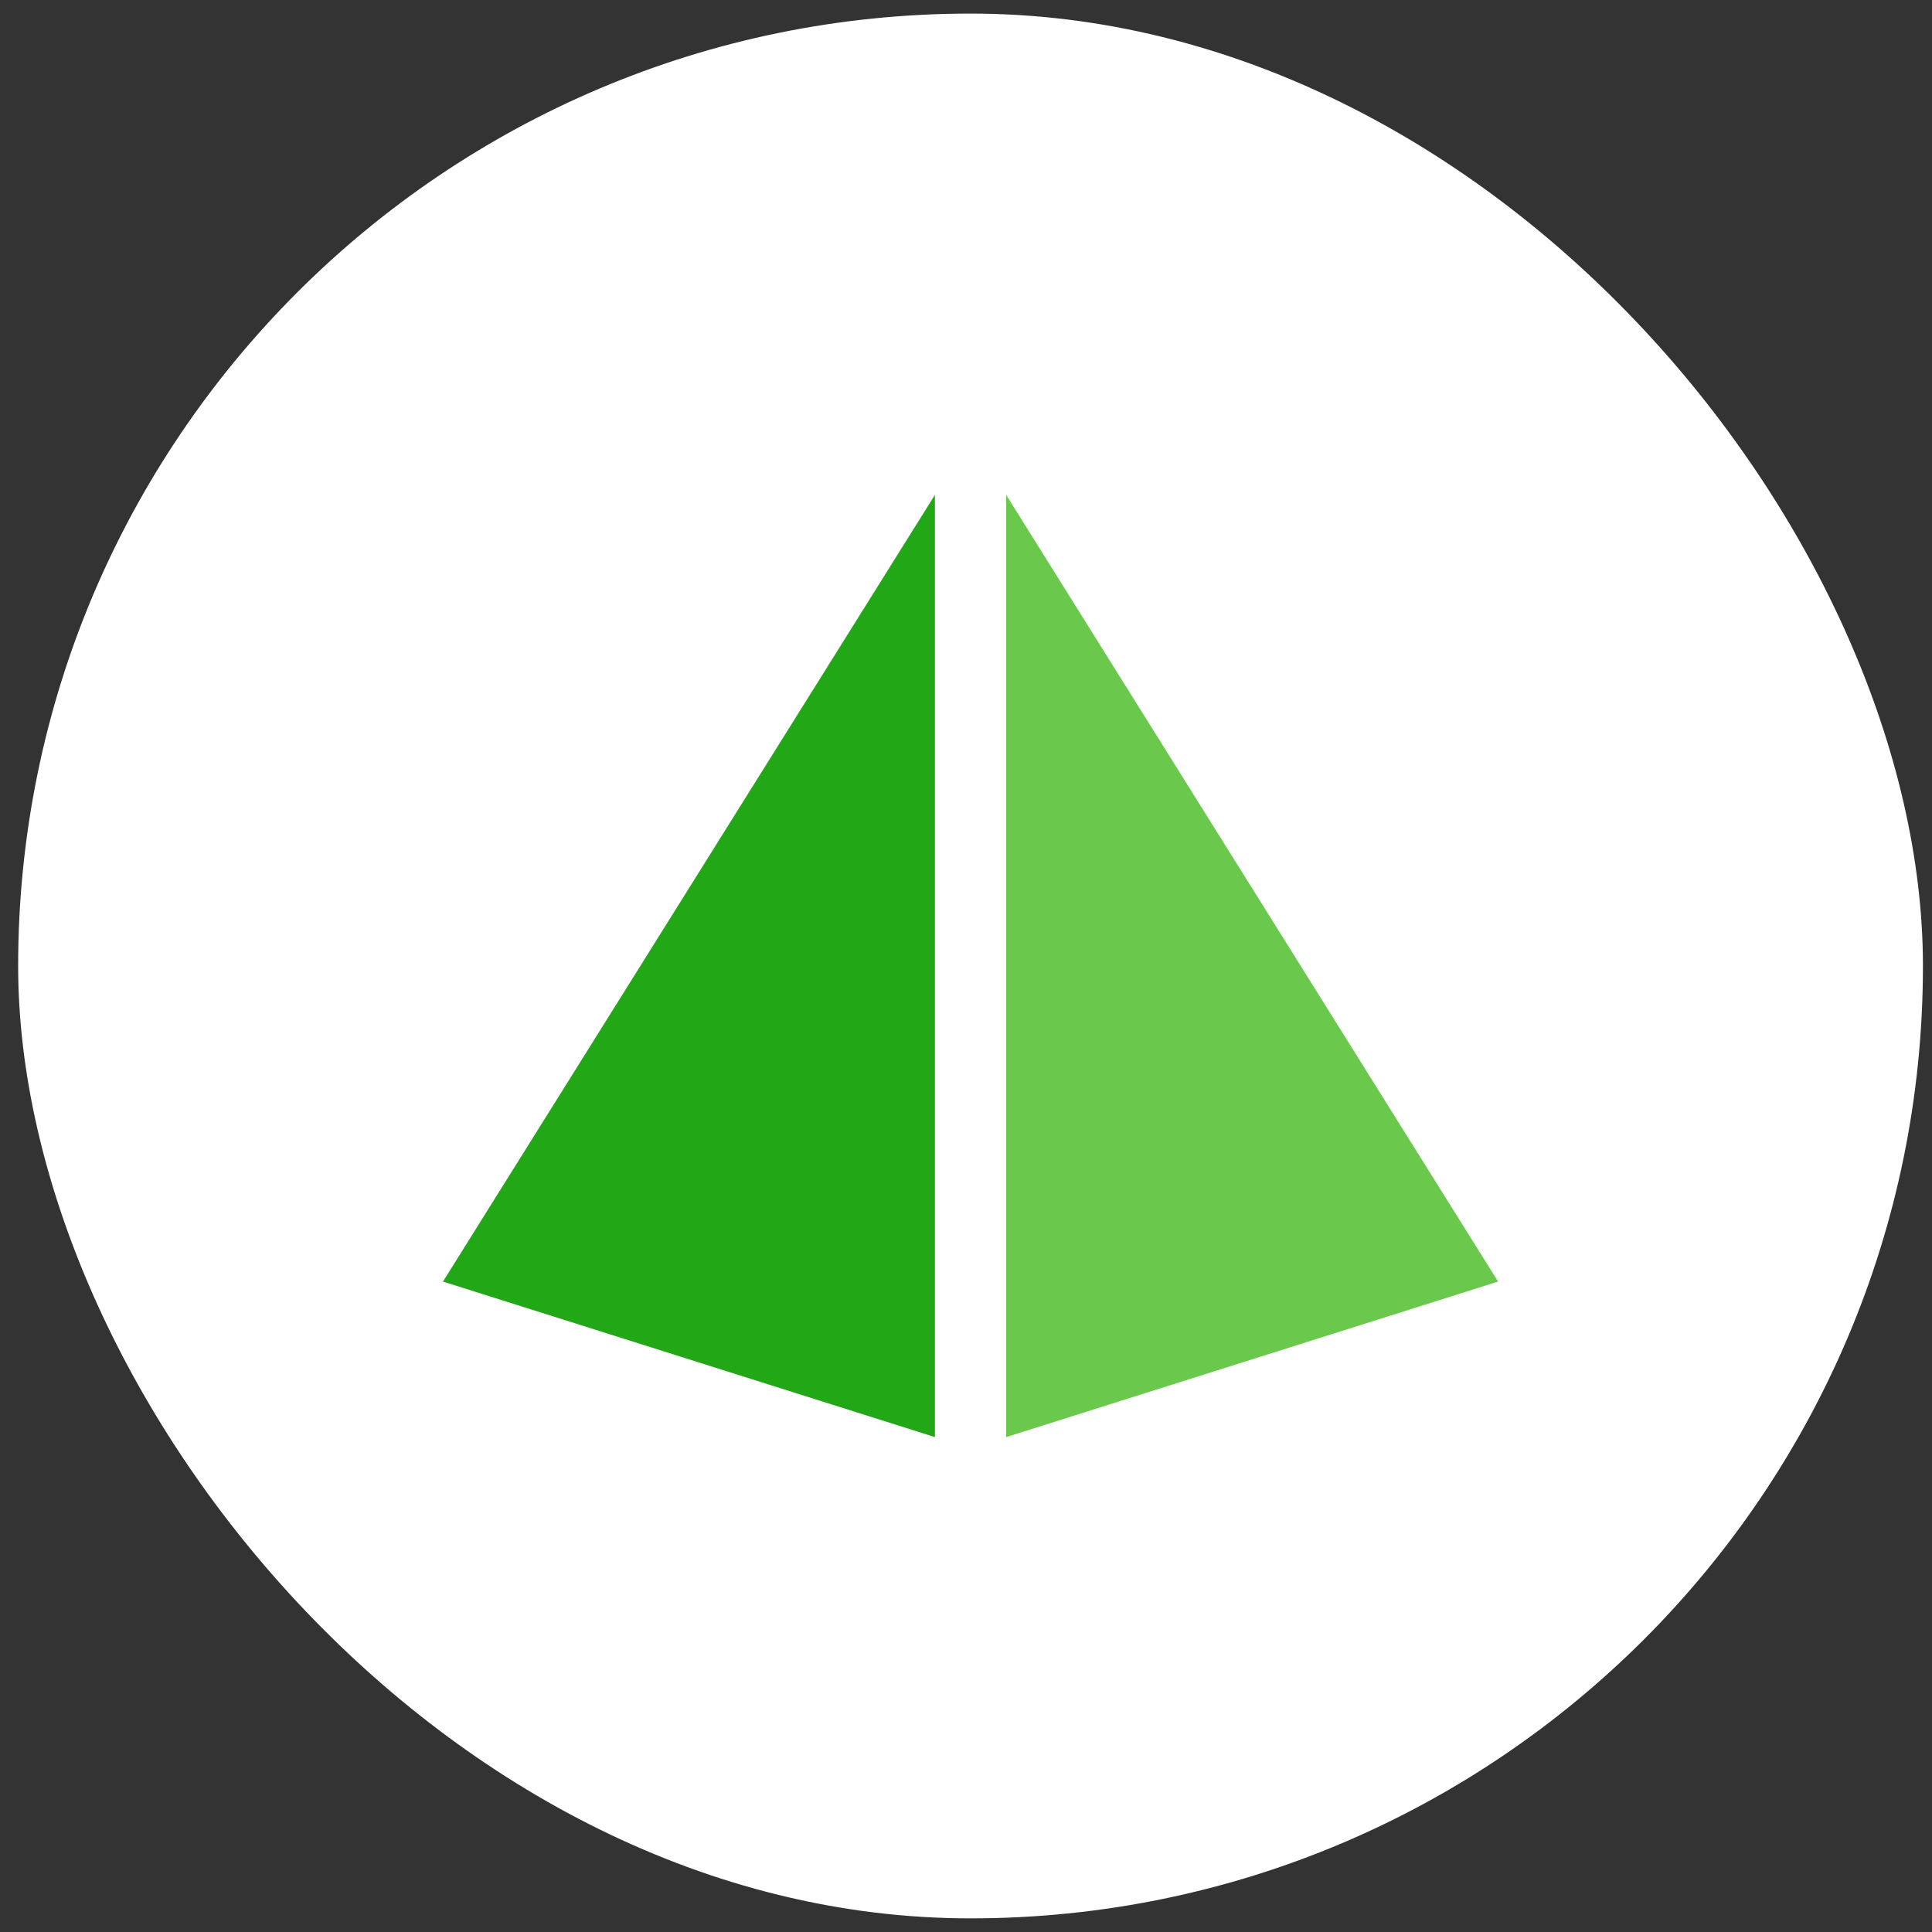 <svg width="71" height="71" viewBox="0 0 71 71" fill="none" xmlns="http://www.w3.org/2000/svg">
<rect x="0" y="0" width="71" height="71" fill="#333333" stroke="none"/>
<rect x="0.667" y="0.499" width="70" height="70" rx="35" fill="white"/>
<path d="M36.976 18.187V52.812L55.054 47.097L36.976 18.187Z" fill="#6AC94C"/>
<path d="M16.279 47.097L34.358 52.812V18.186L16.279 47.097Z" fill="#22A717"/>
</svg>
